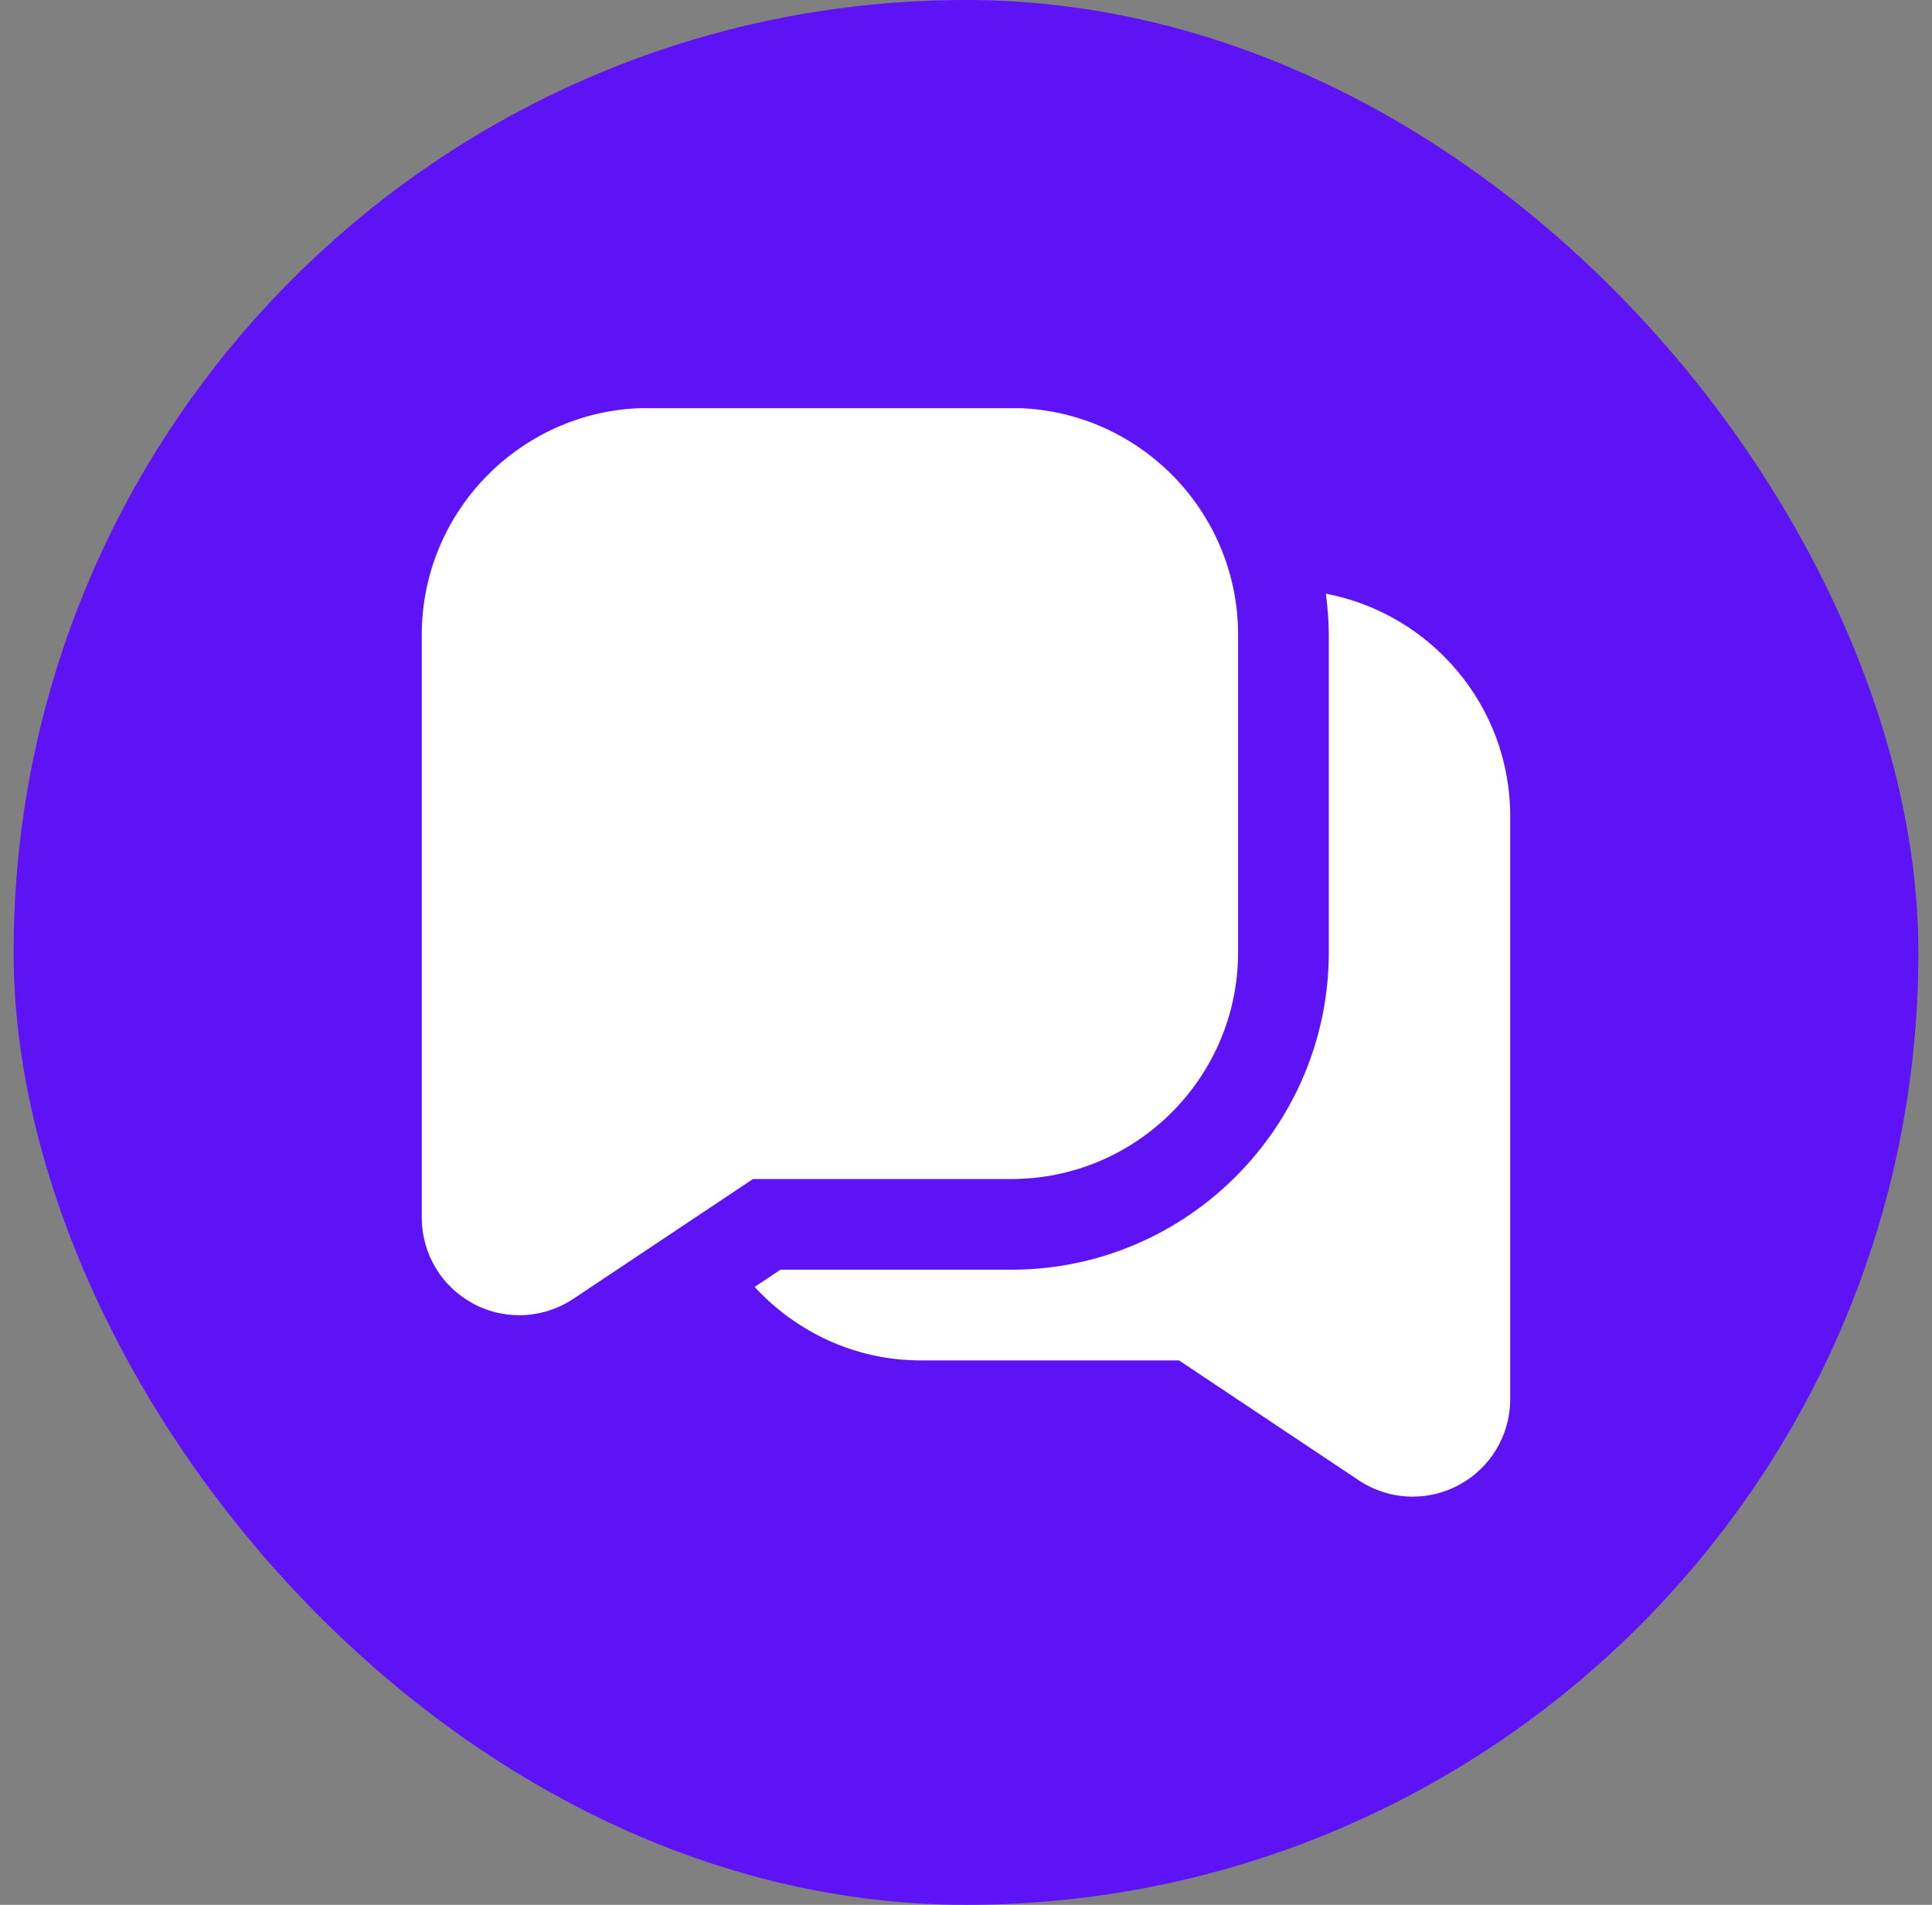 <svg width="71" height="70" viewBox="0 0 71 70" fill="none" xmlns="http://www.w3.org/2000/svg">
<rect x="0" y="0" width="71" height="70" fill="#808080" stroke="none"/>
<rect x="0.5" width="70" height="70" rx="35" fill="#5E13F6"/>
<g clip-path="url(#clip0_67_877)">
<path d="M37.167 14.993H23.833C19.238 14.993 15.5 18.732 15.5 23.327V44.75C15.5 46.072 16.225 47.282 17.39 47.907C17.92 48.192 18.502 48.332 19.082 48.332C19.775 48.332 20.467 48.13 21.067 47.732L27.672 43.327H37.167C41.762 43.327 45.5 39.588 45.5 34.993V23.327C45.5 18.732 41.762 14.993 37.167 14.993ZM55.5 29.993V51.417C55.5 52.738 54.775 53.948 53.61 54.573C53.08 54.858 52.498 54.998 51.918 55C51.225 55 50.533 54.798 49.935 54.4L43.328 49.993H33.833C31.417 49.993 29.255 48.942 27.732 47.293L28.68 46.66H37.167C43.598 46.66 48.833 41.425 48.833 34.993V23.327C48.833 22.813 48.788 22.313 48.725 21.817C52.577 22.55 55.5 25.932 55.5 29.993Z" fill="white"/>
</g>
<defs>
<clipPath id="clip0_67_877">
<rect width="40" height="40" fill="white" transform="translate(15.5 15)"/>
</clipPath>
</defs>
</svg>
